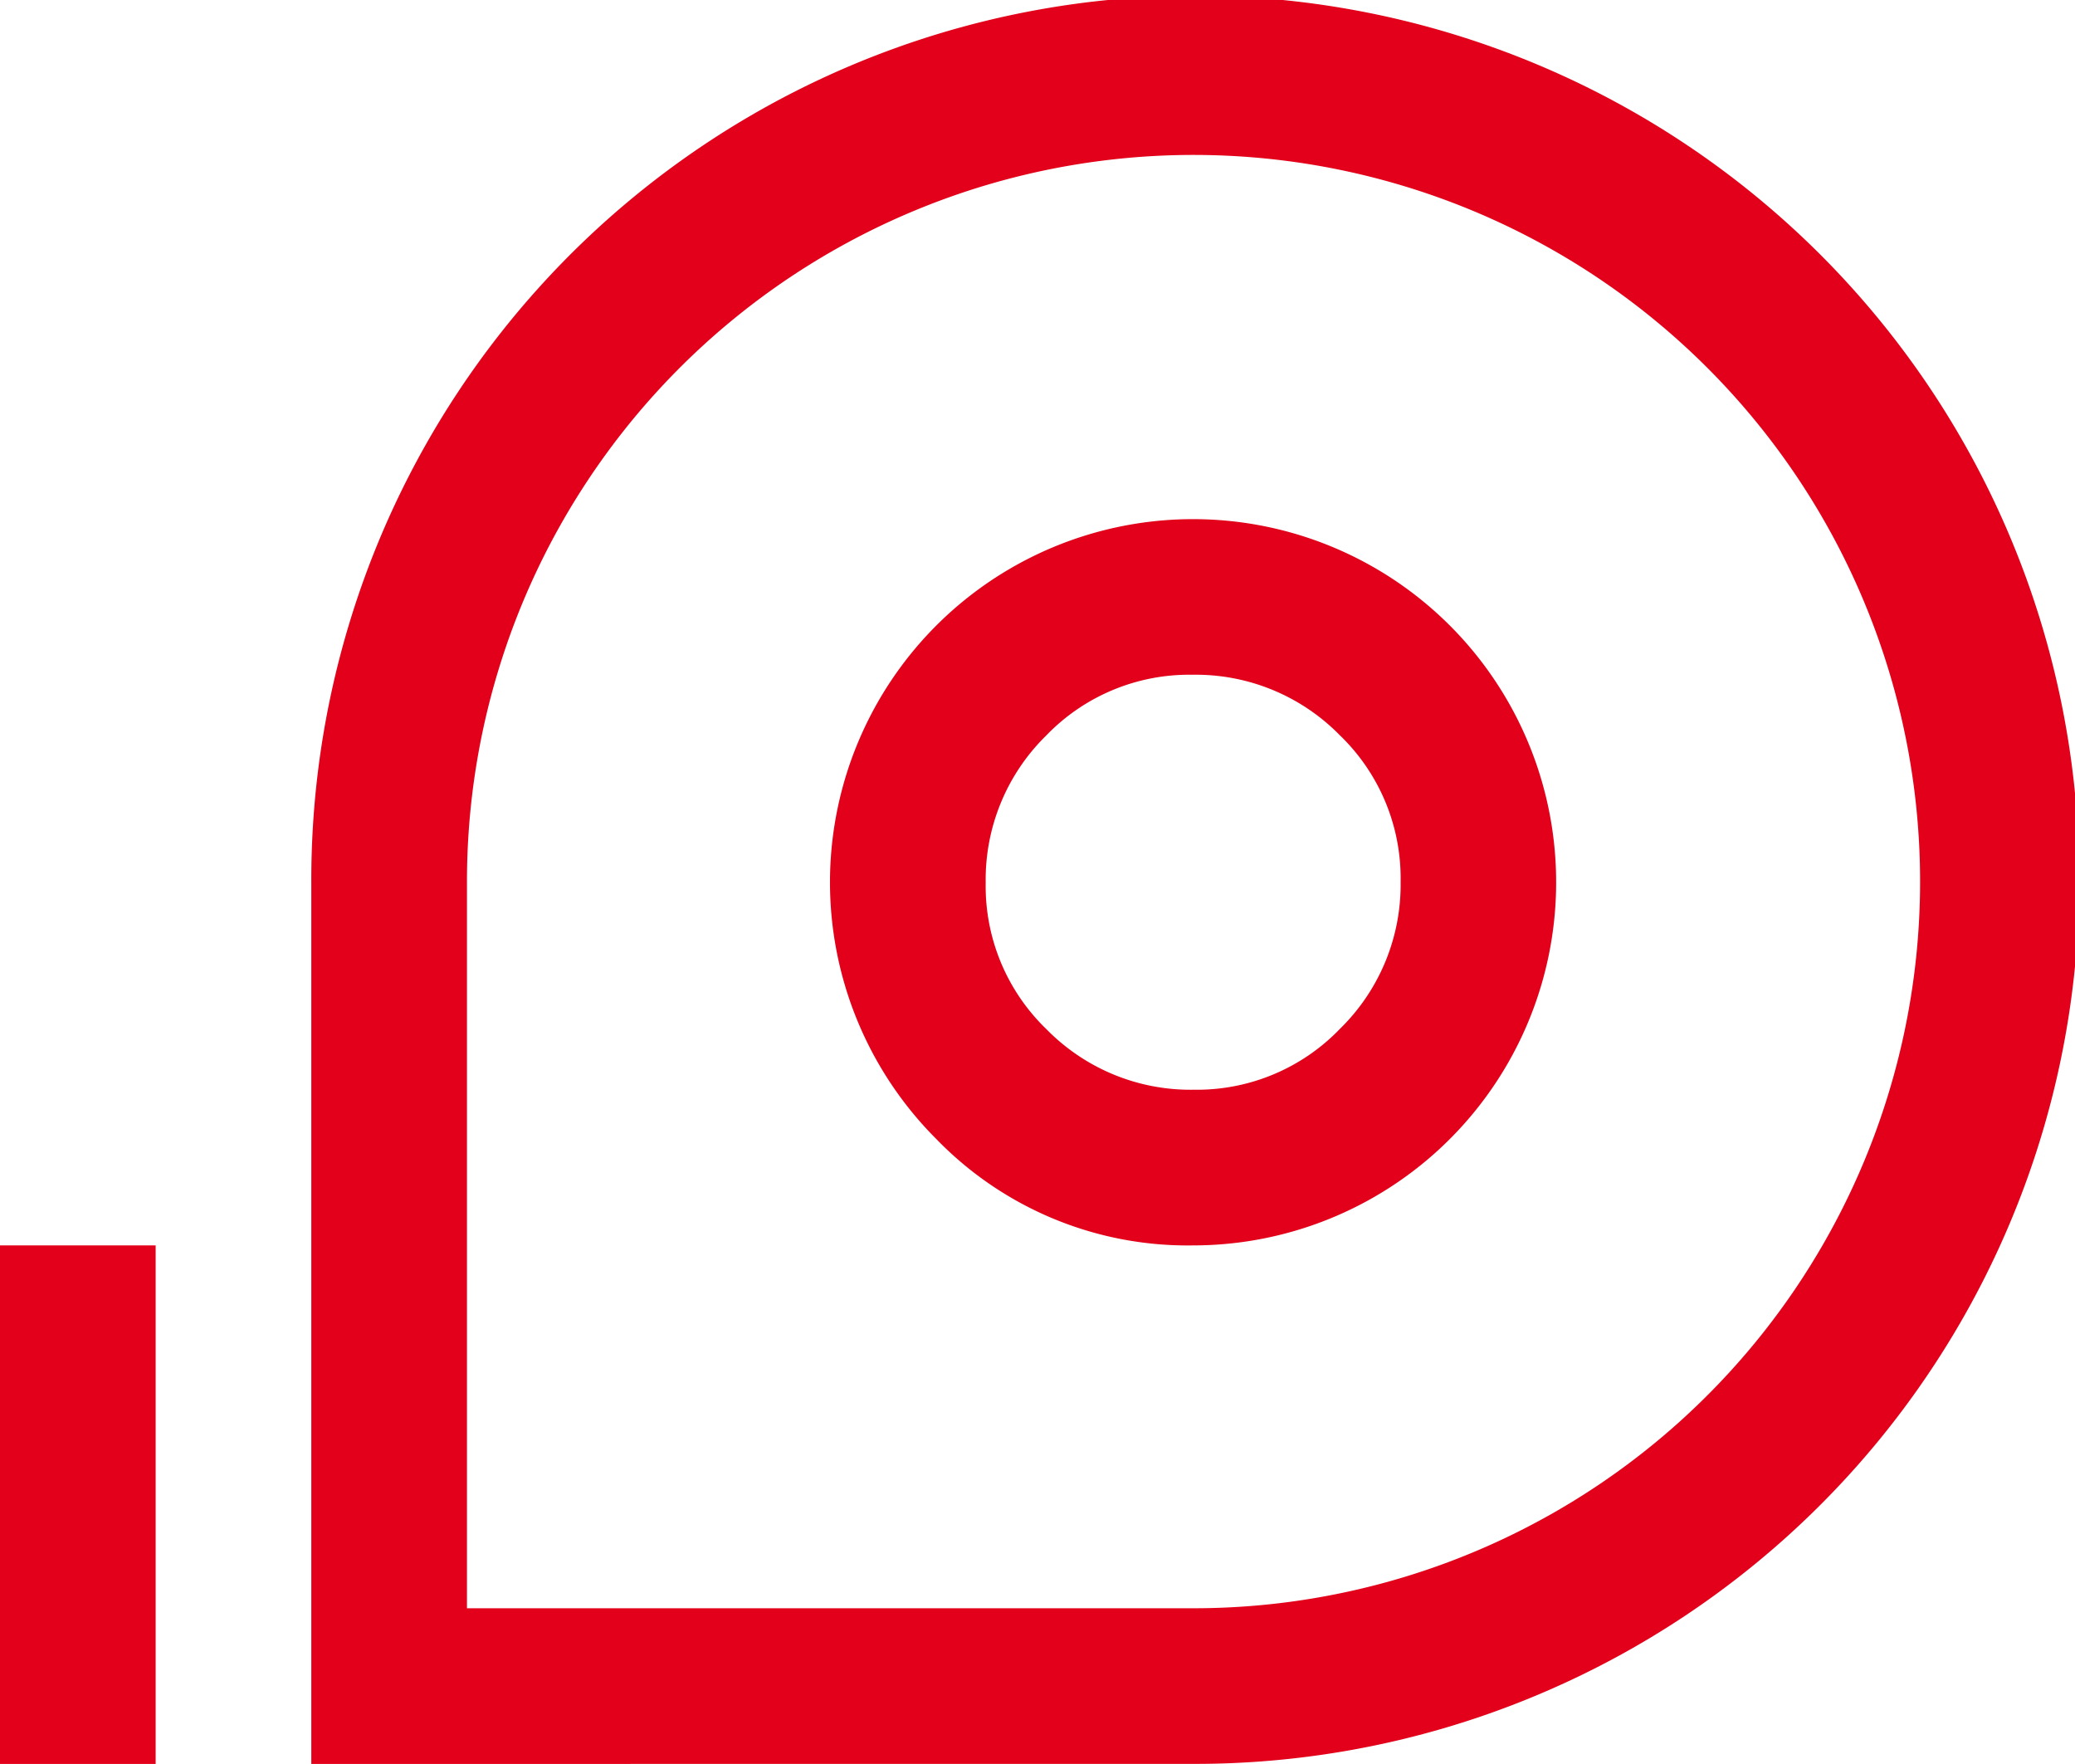 <?xml version="1.0" encoding="UTF-8"?> <svg xmlns="http://www.w3.org/2000/svg" width="30.661" height="26.061" viewBox="0 0 30.661 26.061"><path id="measuring_tape_FILL0_wght400_GRAD0_opsz48" d="M84.6,242.061V229.03a13.062,13.062,0,1,1,13.031,13.03Zm2.3-2.3H97.63A10.736,10.736,0,1,0,86.9,229.03ZM97.63,234.4a5.365,5.365,0,1,0-3.794-1.571A5.17,5.17,0,0,0,97.63,234.4Zm.009-2.3a2.978,2.978,0,0,1-2.174-.892,2.933,2.933,0,0,1-.9-2.165,2.978,2.978,0,0,1,.892-2.174,2.933,2.933,0,0,1,2.165-.9,2.978,2.978,0,0,1,2.174.892,2.933,2.933,0,0,1,.9,2.165A2.978,2.978,0,0,1,99.8,231.2,2.933,2.933,0,0,1,97.639,232.1ZM80,242.061V234.4h2.3v7.665ZM97.63,229.03Z" transform="translate(-80 -216)" fill="#e2001a"></path></svg> 